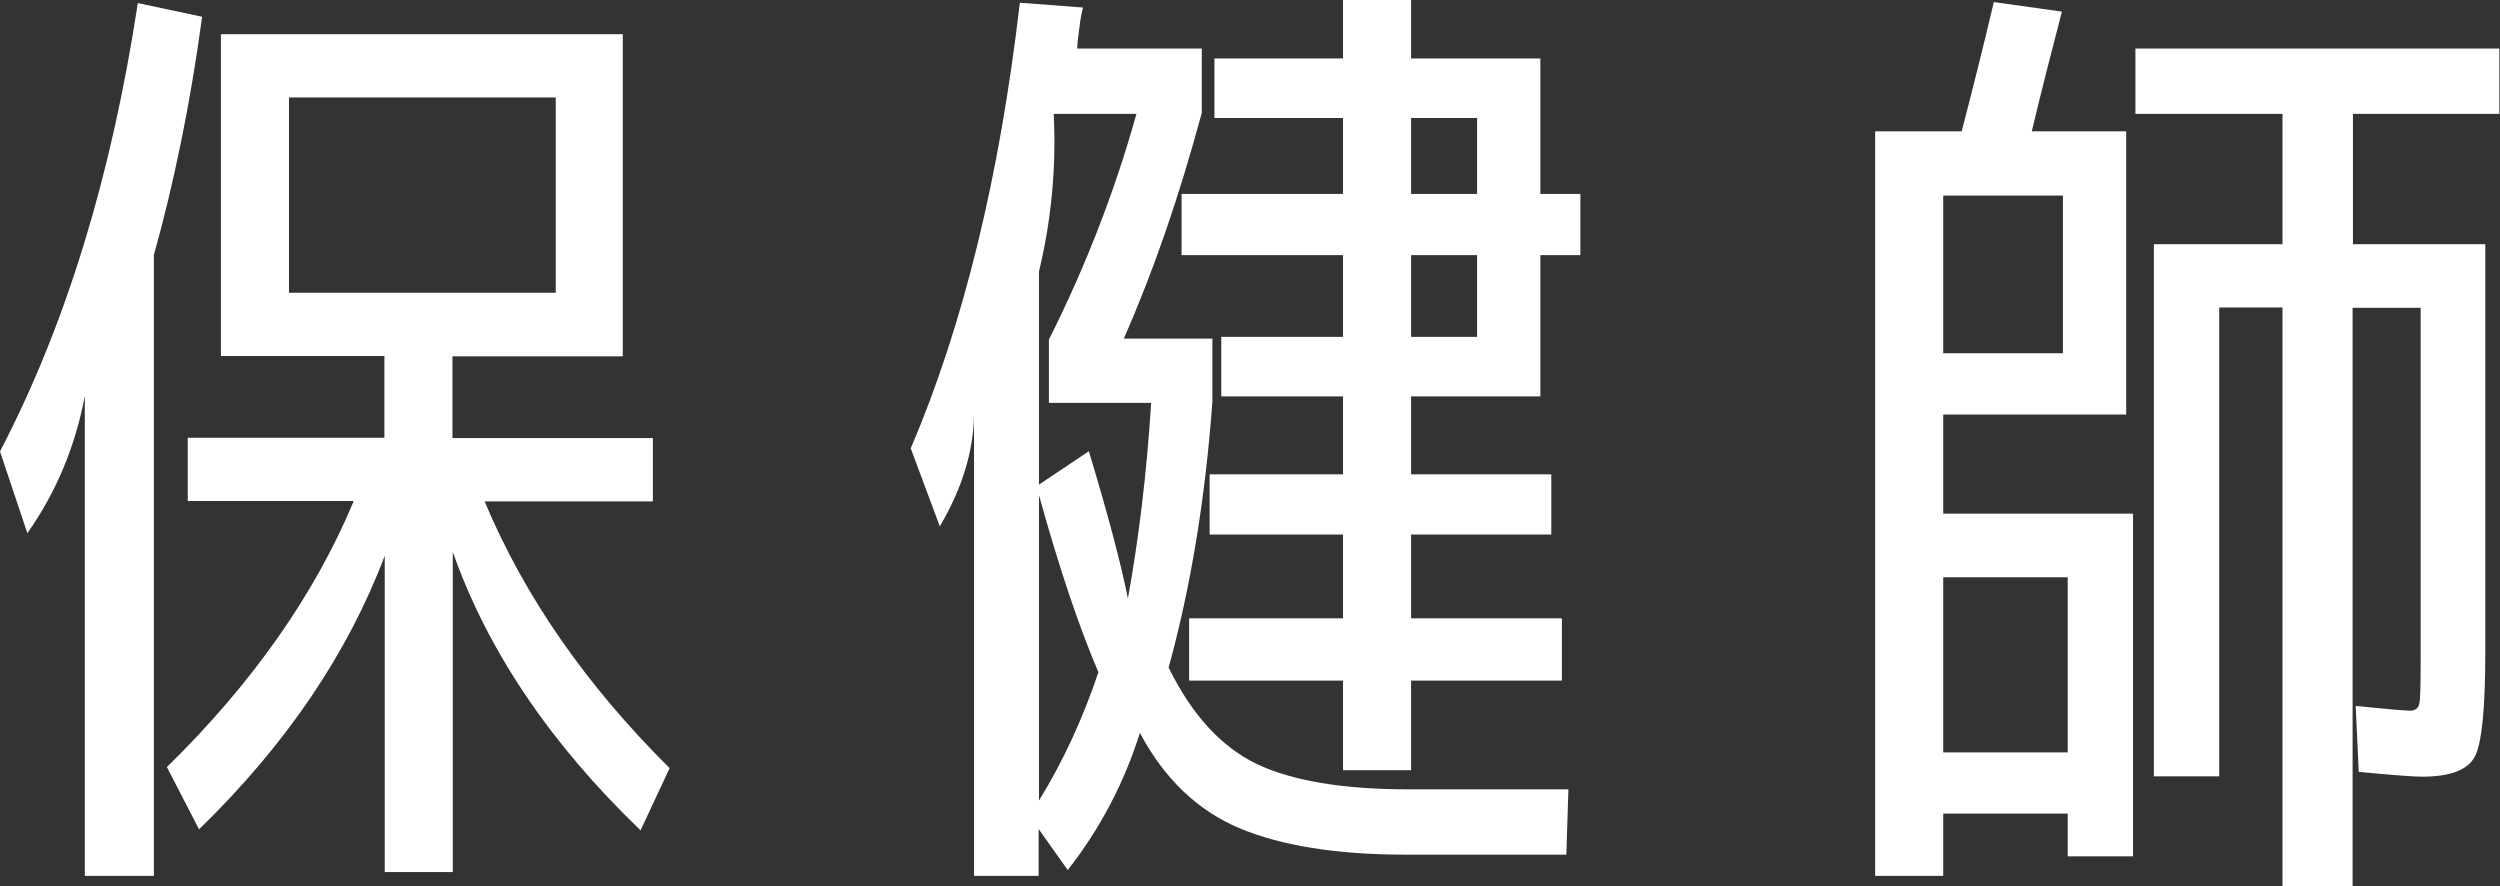 <?xml version="1.0" encoding="UTF-8"?><svg id="_レイヤー_2" xmlns="http://www.w3.org/2000/svg" viewBox="0 0 73.1 25.92"><rect x="0" y="0" width="73.1" height="25.92" fill="#333333" stroke="none"/><defs><style>.cls-1{fill:#fff;stroke-width:0px;}</style></defs><g id="_レイヤー_1-2"><path class="cls-1" d="m4.5,7.48v18.13h-2.02v-14.03c-.28,1.48-.84,2.82-1.68,4.01l-.8-2.39C1.92,9.52,3.26,5.15,4.03.09l1.88.4c-.34,2.52-.82,4.86-1.42,7Zm5.83,7.17h-4.84v-1.85h5.75v-2.39h-4.78V1h11.75v9.42h-4.98v2.39h5.86v1.85h-4.92c1.16,2.77,2.96,5.37,5.41,7.8l-.85,1.82c-2.64-2.54-4.47-5.25-5.49-8.14v9.36h-1.99v-9.25c-1.08,2.86-2.89,5.53-5.43,8l-.94-1.82c2.48-2.43,4.31-5.02,5.46-7.77Zm-1.88-6.09h7.8V2.85h-7.8v5.72Z"/><path class="cls-1" d="m30.39,25.61h-1.91v-13.46c-.02,1.06-.35,2.14-1,3.24l-.85-2.28c1.54-3.6,2.6-7.95,3.19-13.03l1.85.14c-.04.13-.08.33-.11.6-.04.27-.06.47-.06.6h3.64v1.88c-.66,2.45-1.42,4.65-2.28,6.6h2.59v1.85c-.21,2.86-.64,5.45-1.28,7.77.68,1.38,1.54,2.32,2.58,2.82,1.03.49,2.51.74,4.42.74h4.69l-.06,1.91h-4.7c-2.01,0-3.63-.26-4.85-.77-1.22-.51-2.2-1.44-2.92-2.79-.46,1.46-1.16,2.8-2.11,4.01l-.85-1.2v1.37Zm1.45-12.41c.55,1.82.93,3.25,1.14,4.3.32-1.76.55-3.67.68-5.72h-2.99v-1.85c1.06-2.11,1.92-4.31,2.56-6.6h-2.42c.08,1.57-.07,3.11-.43,4.61v6.23l1.45-.97Zm.28,6.46c-.57-1.33-1.15-3.05-1.74-5.18v8.93c.7-1.14,1.28-2.39,1.74-3.76ZM45.04,1.71v3.96h1.17v1.79h-1.17v4.13h-3.78v2.28h4.1v1.76h-4.1v2.45h4.41v1.82h-4.41v2.62h-1.99v-2.62h-4.5v-1.82h4.5v-2.45h-3.9v-1.76h3.9v-2.28h-3.56v-1.74h3.56v-2.39h-4.72v-1.79h4.72v-2.22h-3.76v-1.74h3.76V0h1.99v1.71h3.78Zm-3.78,1.74v2.22h1.93v-2.22h-1.93Zm0,6.4h1.93v-2.39h-1.93v2.39Z"/><path class="cls-1" d="m56.82,15.02h5.55v10.02h-1.91v-1.25h-3.64v1.82h-1.99V3.84h2.53c.28-1.08.6-2.34.94-3.78l1.99.28c-.34,1.31-.64,2.48-.88,3.5h2.76v8.28h-5.35v2.9Zm0-4.69h3.5v-4.61h-3.5v4.61Zm0,11.67h3.64v-5.12h-3.64v5.12ZM73.1,3.33h-4.3v3.81h3.87v11.95c0,1.61-.1,2.62-.3,3.02-.2.4-.72.6-1.55.6-.27,0-.88-.05-1.85-.14l-.09-1.93c.95.1,1.48.14,1.59.14.15,0,.24-.07.27-.2.03-.13.04-.56.04-1.28v-10.3h-1.99v16.93h-2.05V8.99h-1.85v13.71h-1.91V7.14h3.76v-3.81h-4.3v-1.91h10.64v1.91Z"/></g></svg>
